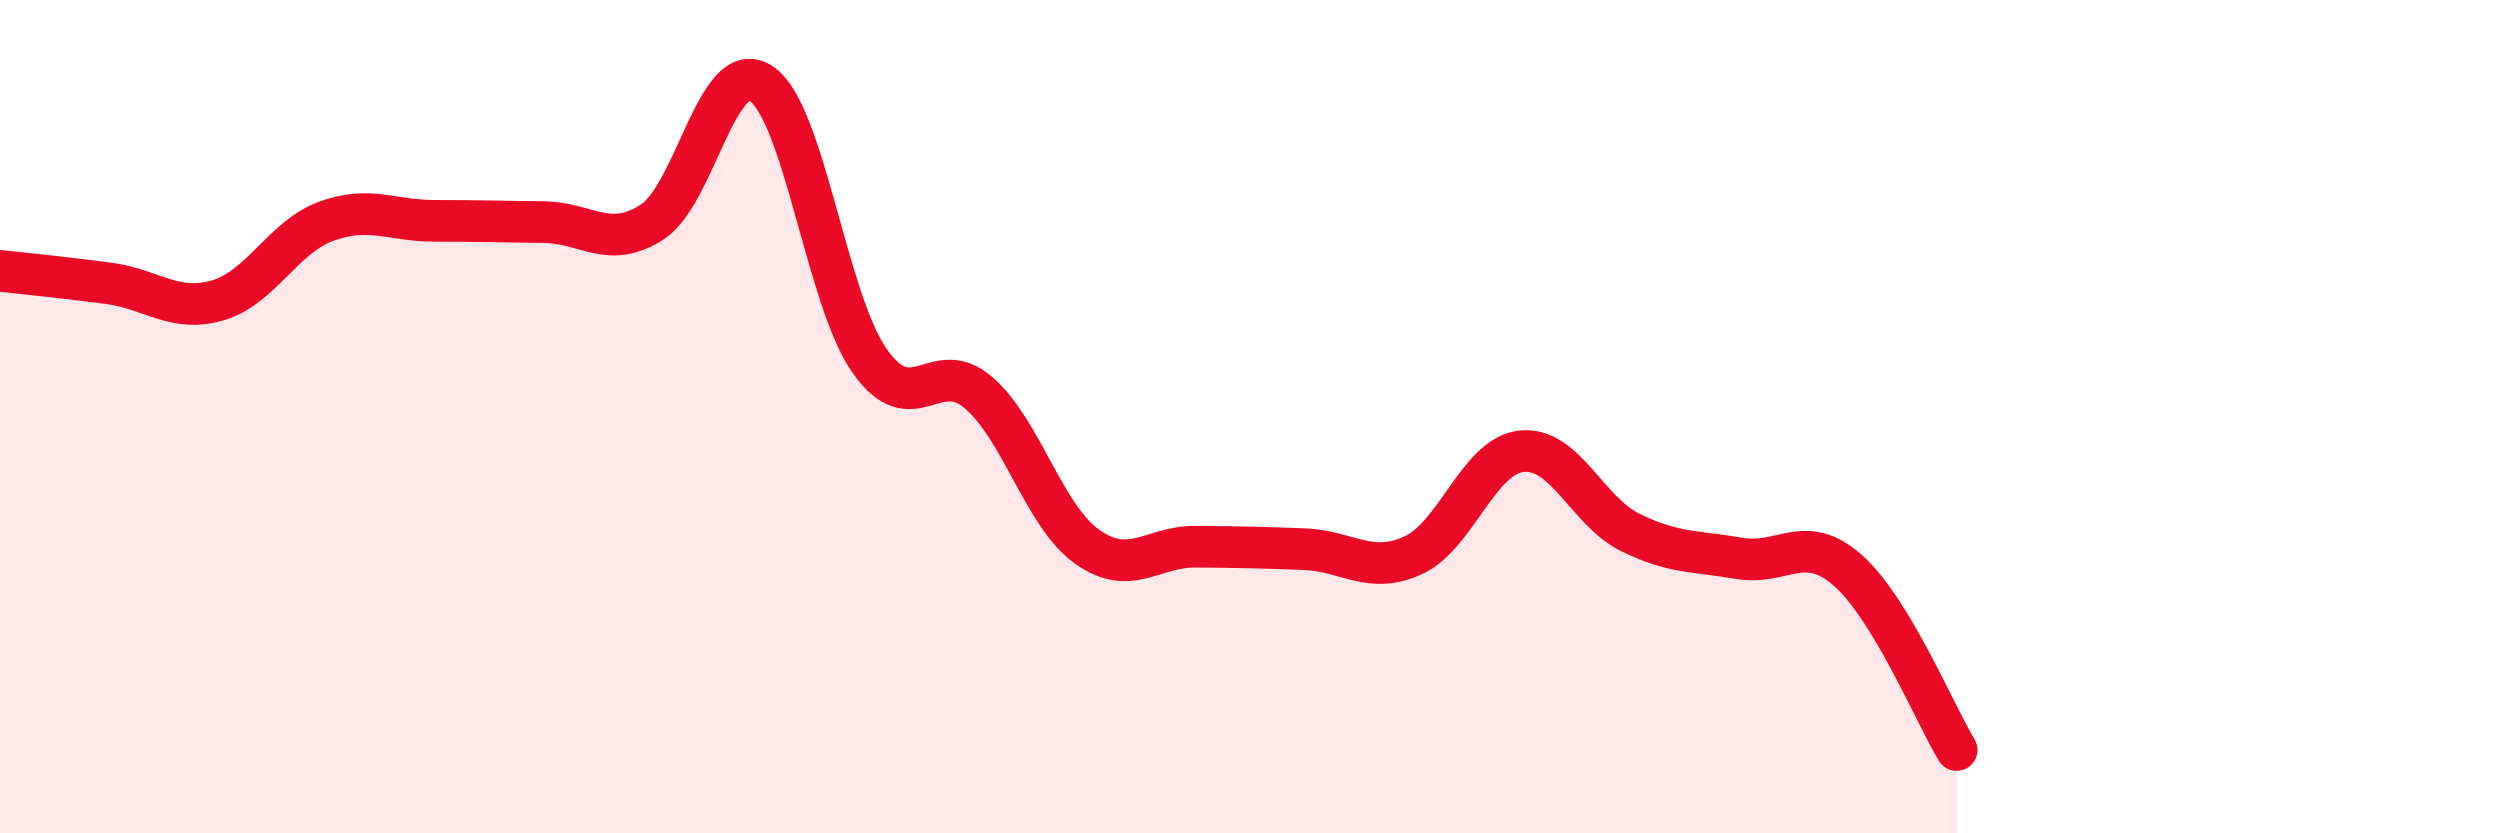 
    <svg width="60" height="20" viewBox="0 0 60 20" xmlns="http://www.w3.org/2000/svg">
      <path
        d="M 0,6.5 C 0.52,6.56 1.57,6.66 2.61,6.8 C 3.65,6.94 4.18,7.51 5.22,7.21 C 6.26,6.91 6.79,5.69 7.83,5.31 C 8.87,4.93 9.39,5.3 10.43,5.3 C 11.47,5.3 12,5.32 13.04,5.33 C 14.08,5.34 14.61,6 15.65,5.33 C 16.69,4.66 17.22,1.33 18.26,2 C 19.3,2.67 19.83,7.18 20.87,8.66 C 21.91,10.14 22.44,8.53 23.48,9.42 C 24.52,10.31 25.05,12.38 26.09,13.12 C 27.13,13.86 27.66,13.11 28.7,13.12 C 29.74,13.13 30.26,13.14 31.3,13.18 C 32.34,13.22 32.87,13.8 33.91,13.33 C 34.95,12.86 35.48,10.94 36.52,10.83 C 37.56,10.72 38.09,12.27 39.13,12.78 C 40.17,13.29 40.7,13.22 41.74,13.4 C 42.78,13.58 43.31,12.77 44.35,13.69 C 45.39,14.61 46.44,17.14 46.96,18L46.96 20L0 20Z"
        fill="#EB0A25"
        opacity="0.1"
        stroke-linecap="round"
        stroke-linejoin="round"
      />
      <path
        d="M 0,6.5 C 0.52,6.56 1.57,6.66 2.61,6.8 C 3.65,6.94 4.18,7.51 5.22,7.21 C 6.26,6.91 6.79,5.69 7.83,5.31 C 8.87,4.93 9.39,5.3 10.43,5.3 C 11.47,5.3 12,5.32 13.04,5.33 C 14.08,5.34 14.61,6 15.65,5.33 C 16.69,4.66 17.22,1.33 18.26,2 C 19.3,2.67 19.83,7.18 20.87,8.66 C 21.91,10.14 22.44,8.53 23.48,9.42 C 24.52,10.31 25.05,12.38 26.09,13.12 C 27.13,13.86 27.66,13.11 28.7,13.12 C 29.74,13.13 30.26,13.14 31.3,13.18 C 32.34,13.22 32.87,13.8 33.91,13.33 C 34.95,12.86 35.48,10.94 36.52,10.83 C 37.56,10.72 38.09,12.27 39.13,12.78 C 40.17,13.29 40.7,13.22 41.74,13.4 C 42.78,13.58 43.31,12.77 44.35,13.69 C 45.39,14.61 46.44,17.14 46.96,18"
        stroke="#EB0A25"
        stroke-width="1"
        fill="none"
        stroke-linecap="round"
        stroke-linejoin="round"
      />
    </svg>
  